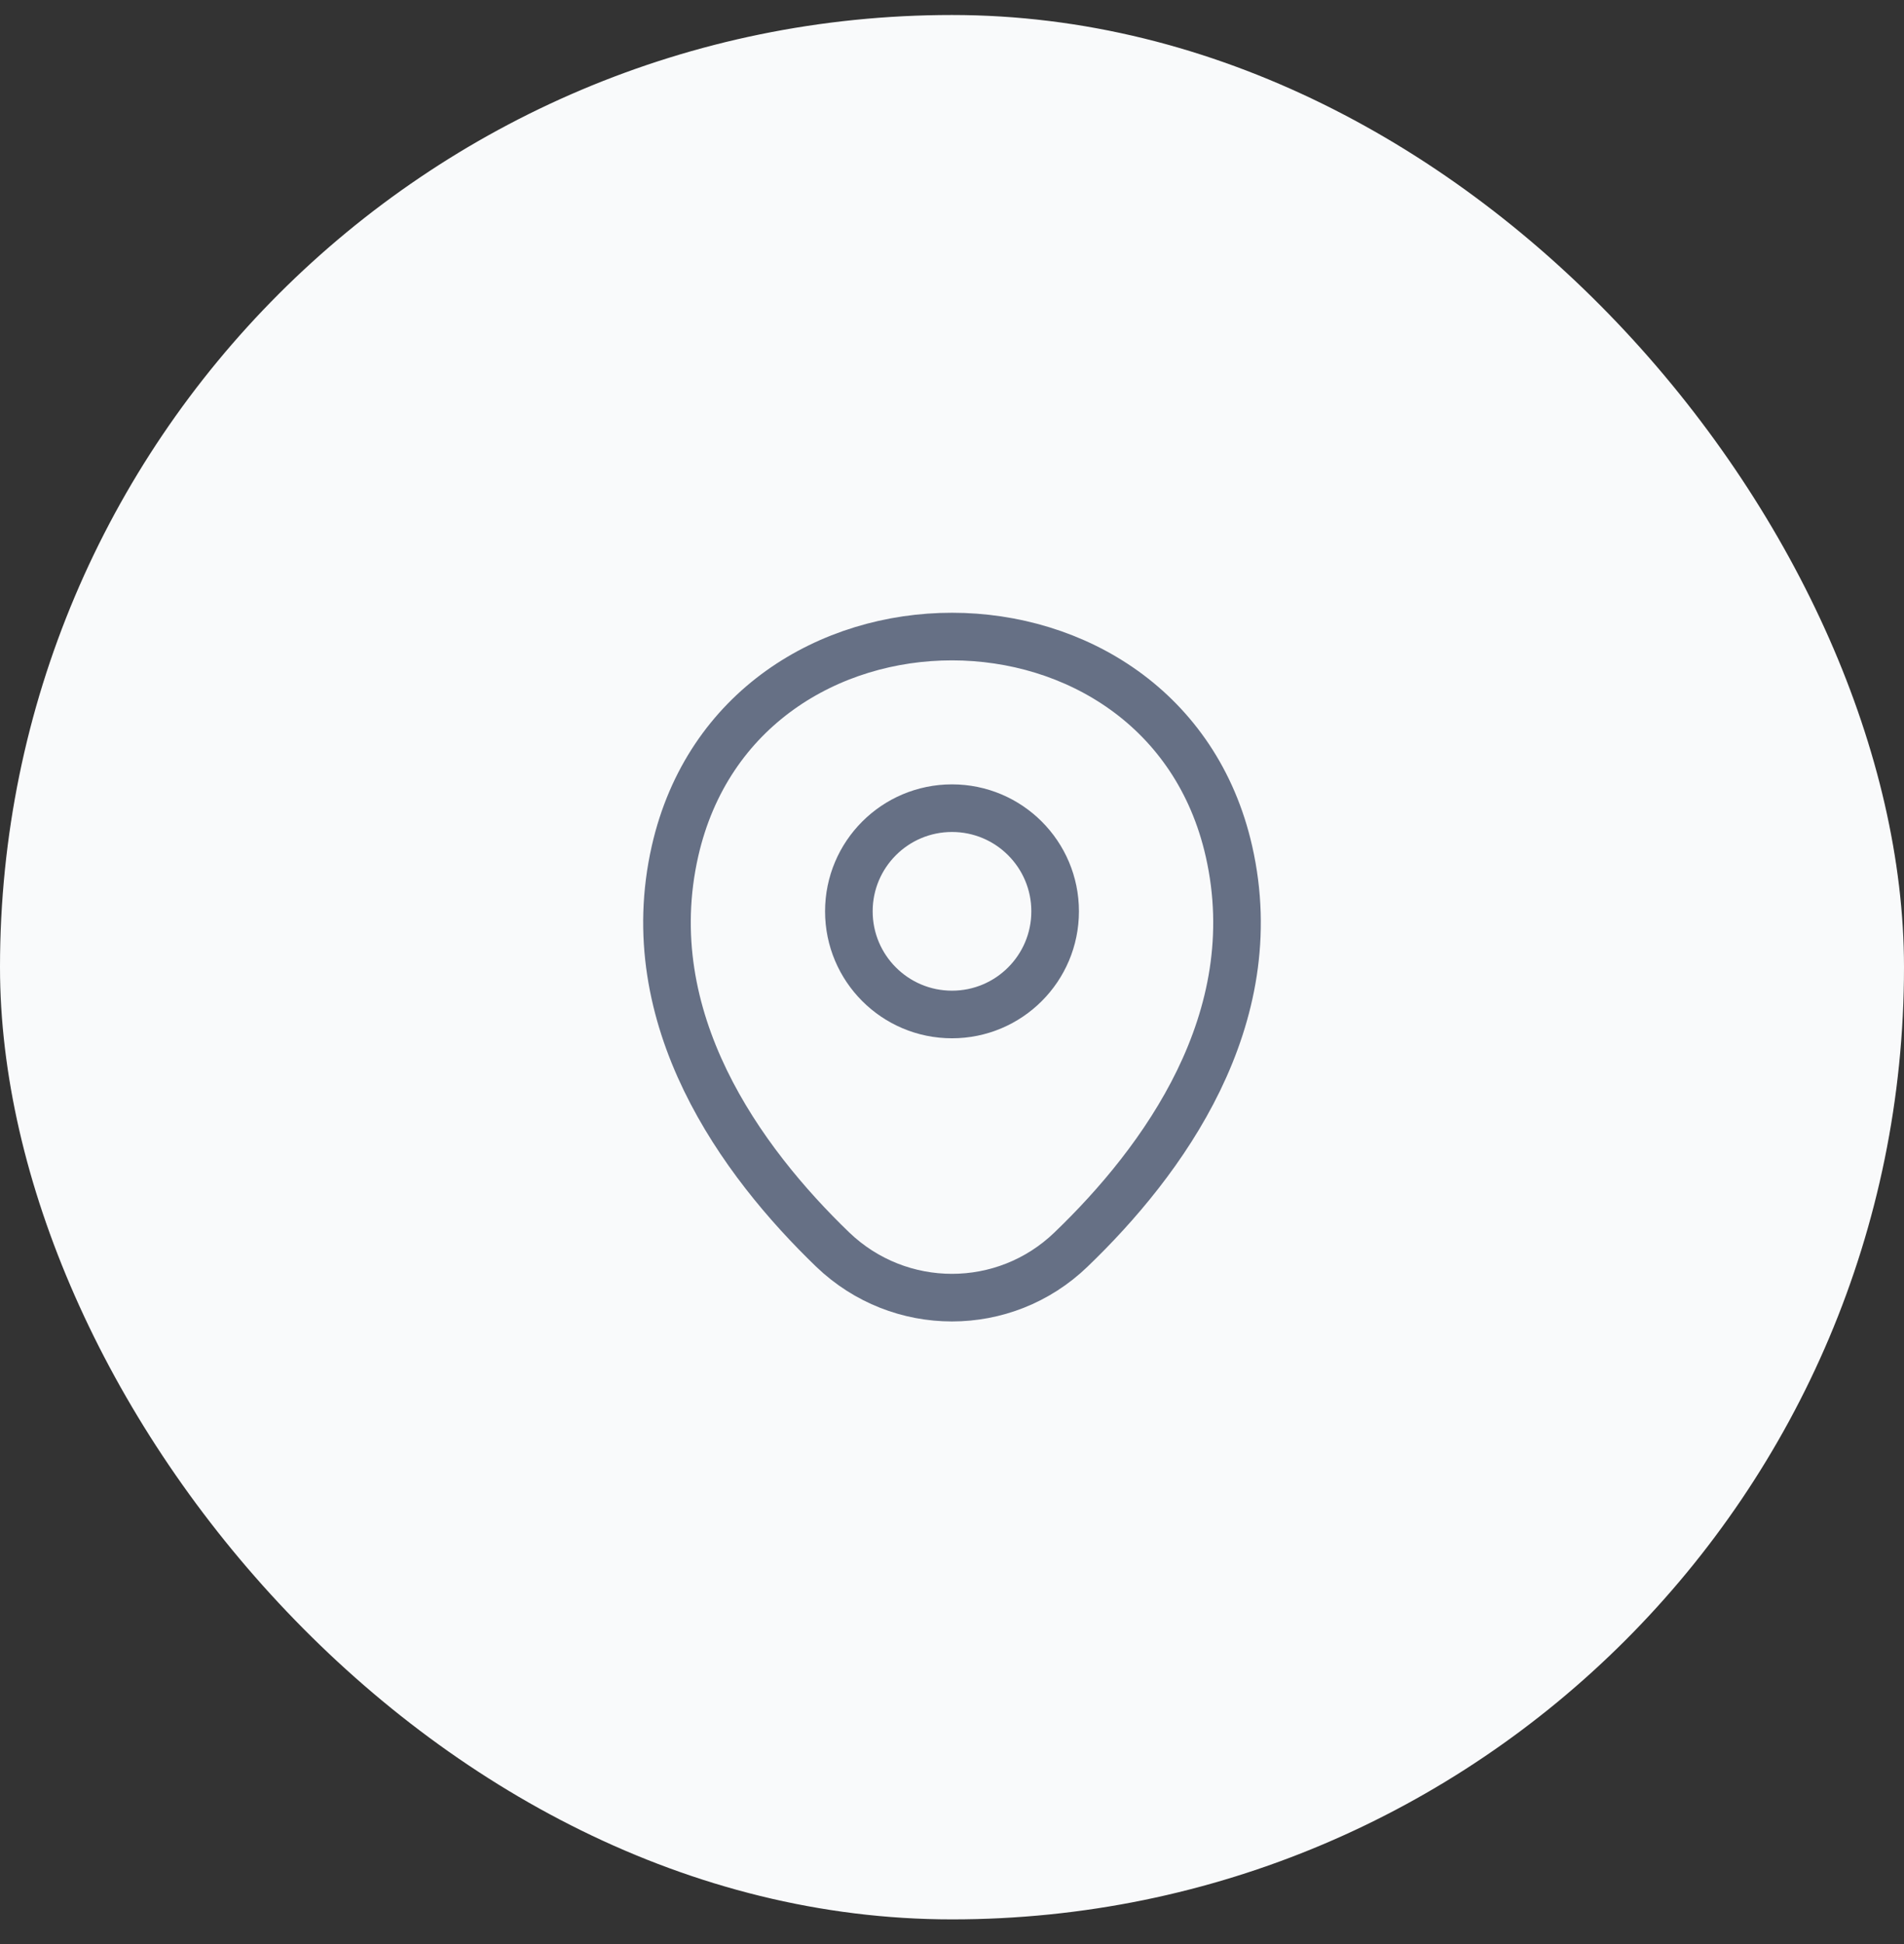 <svg width="48" height="49" viewBox="0 0 48 49" fill="none" xmlns="http://www.w3.org/2000/svg">
<rect x="0" y="0" width="48" height="49" fill="#333333" stroke="none"/>
<rect y="0.378" width="48" height="48" rx="24" fill="#F9FAFB"/>
<path d="M24 25.57C25.436 25.57 26.6 24.406 26.6 22.97C26.6 21.534 25.436 20.37 24 20.37C22.564 20.37 21.4 21.534 21.4 22.97C21.4 24.406 22.564 25.57 24 25.57Z" stroke="#667085" stroke-width="1.2"/>
<path d="M17.017 21.453C18.658 14.236 29.35 14.245 30.983 21.461C31.942 25.695 29.308 29.278 27 31.495C25.325 33.111 22.675 33.111 20.992 31.495C18.692 29.278 16.058 25.686 17.017 21.453Z" stroke="#667085" stroke-width="1.2"/>
</svg>
